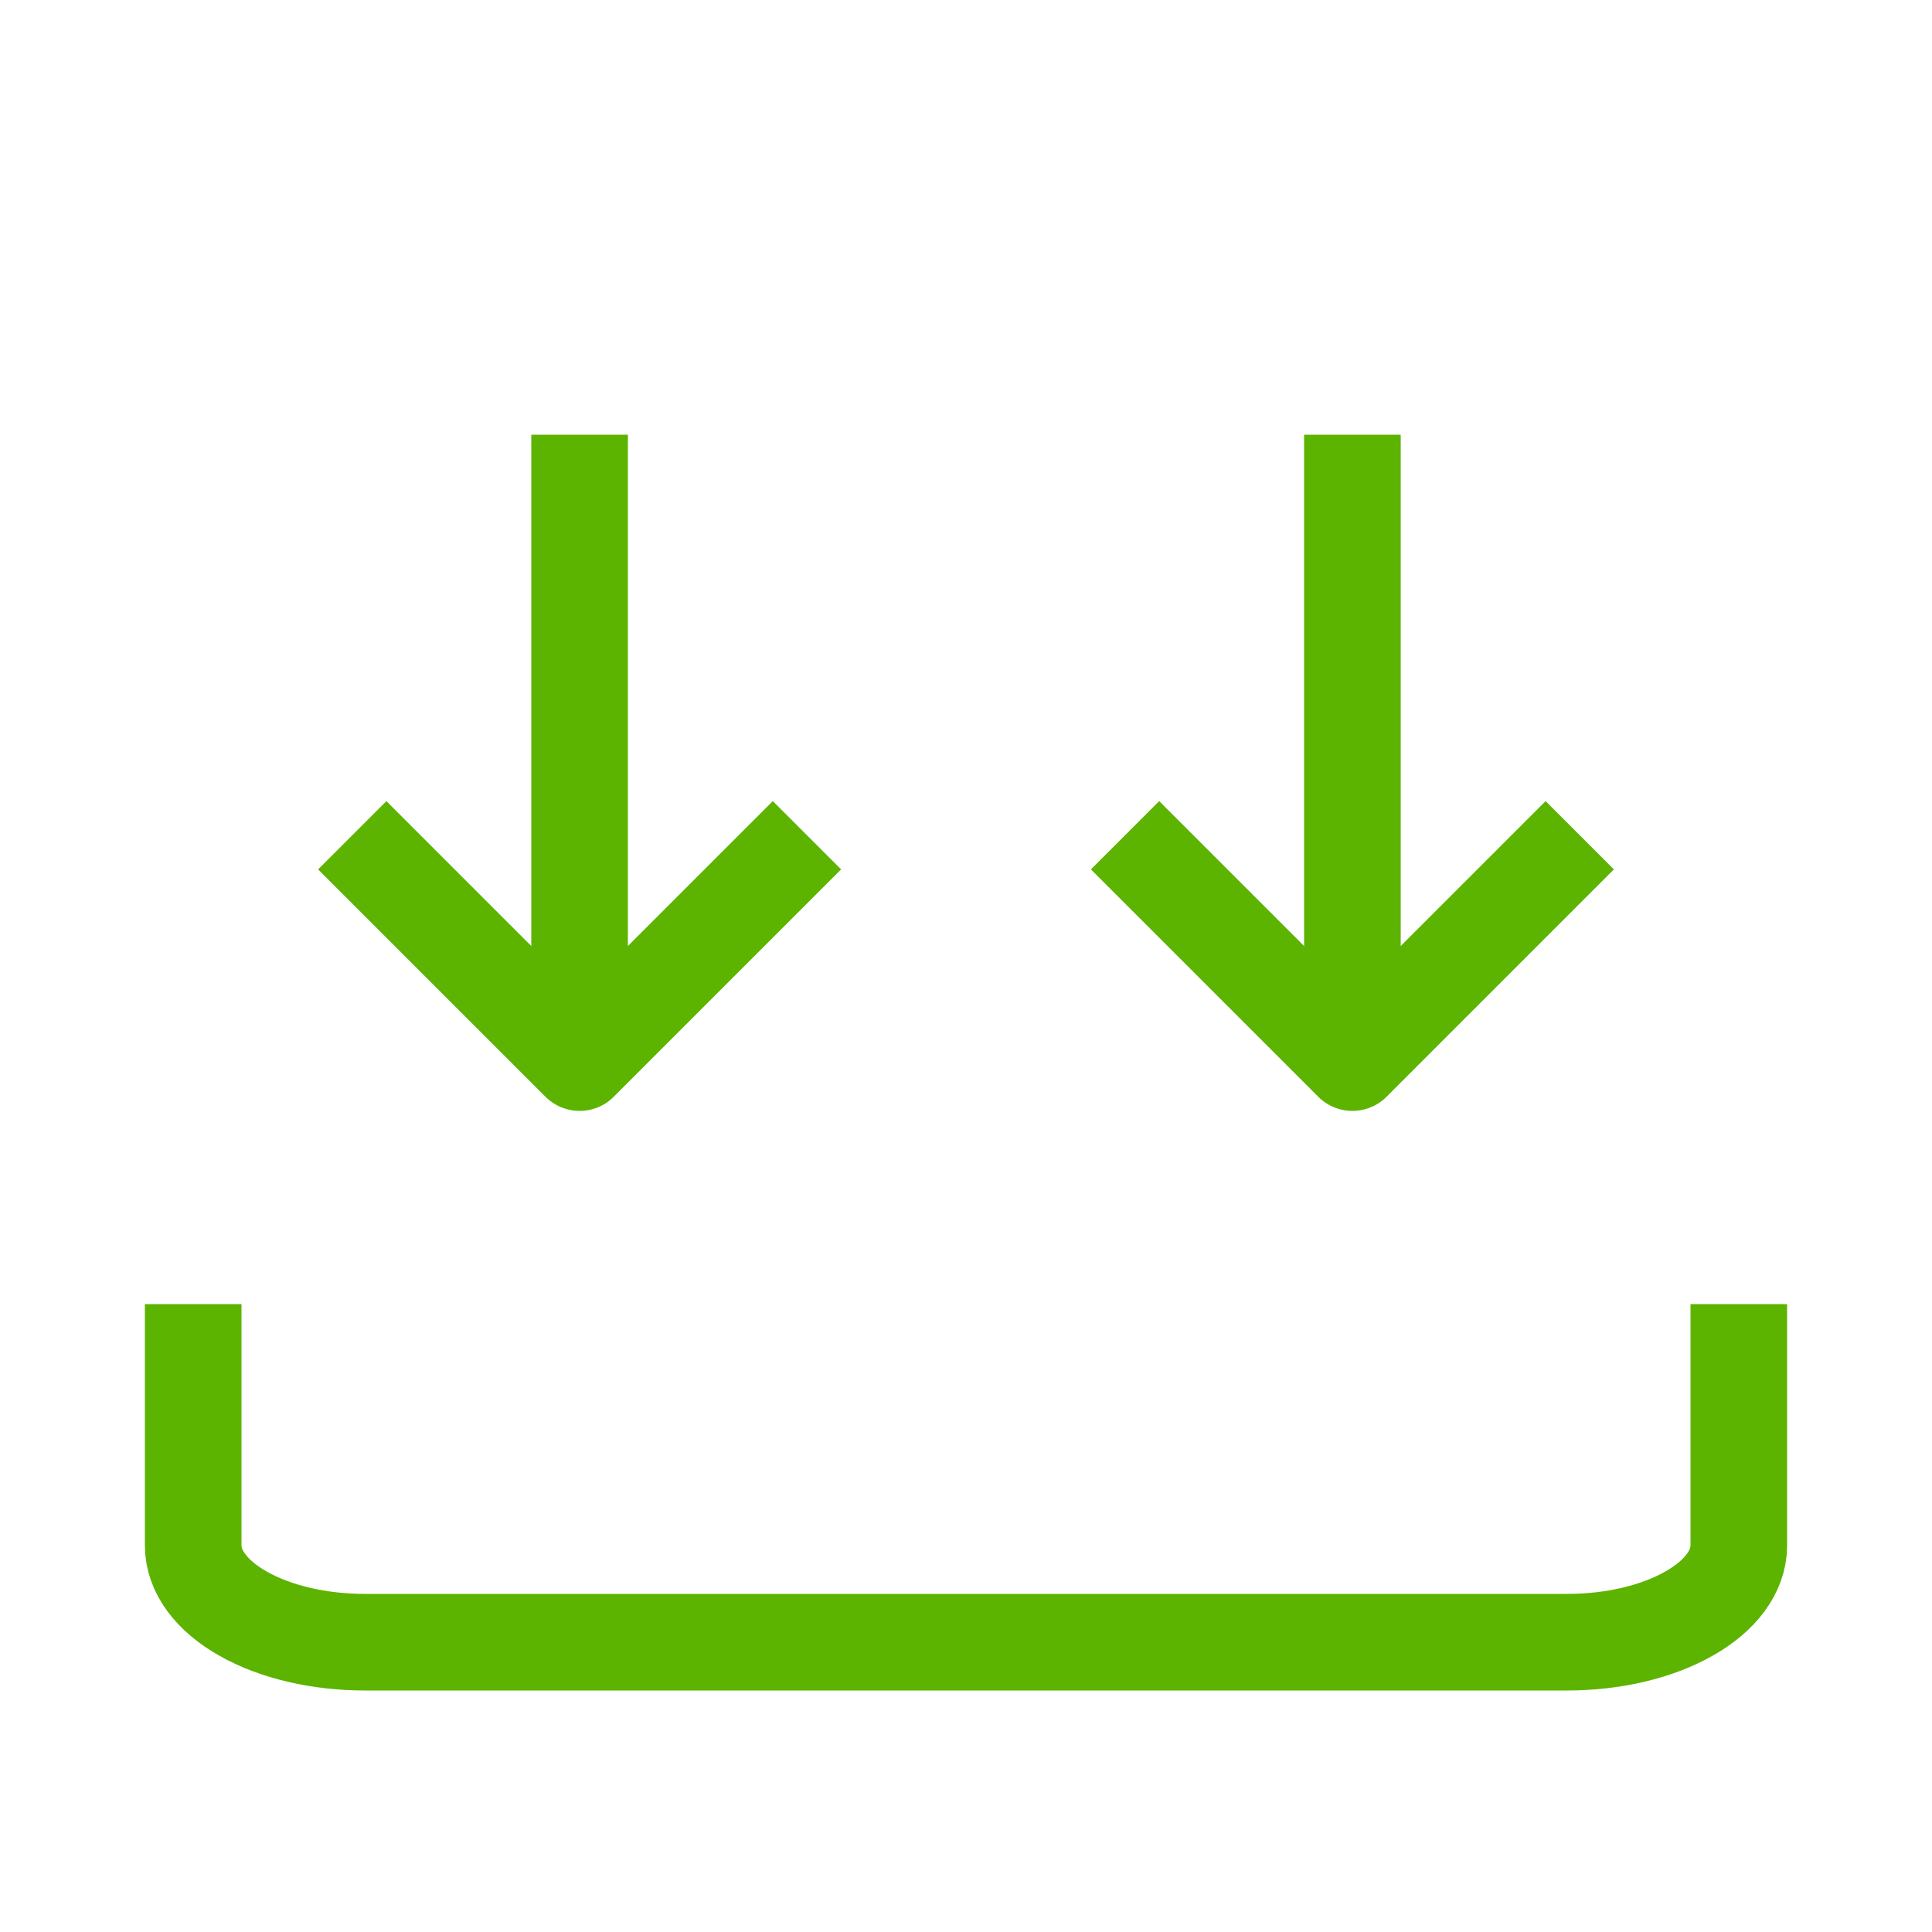 <svg width="20" height="20" viewBox="0 0 20 20" fill="none" xmlns="http://www.w3.org/2000/svg">
<path d="M18 14V16C18 16.265 17.813 16.52 17.479 16.707C17.146 16.895 16.694 17 16.222 17H3.778C3.306 17 2.854 16.895 2.521 16.707C2.187 16.52 2 16.265 2 16V14" stroke="#5CB400" stroke-linecap="square" stroke-linejoin="round"/>
<path d="M4 9L6 11L8 9" stroke="#5CB400" stroke-linecap="square" stroke-linejoin="round"/>
<path d="M12 9L14 11L16 9" stroke="#5CB400" stroke-linecap="square" stroke-linejoin="round"/>
<path d="M6 10V5" stroke="#5CB400" stroke-linecap="square" stroke-linejoin="round"/>
<path d="M14 10V5" stroke="#5CB400" stroke-linecap="square" stroke-linejoin="round"/>
</svg>
